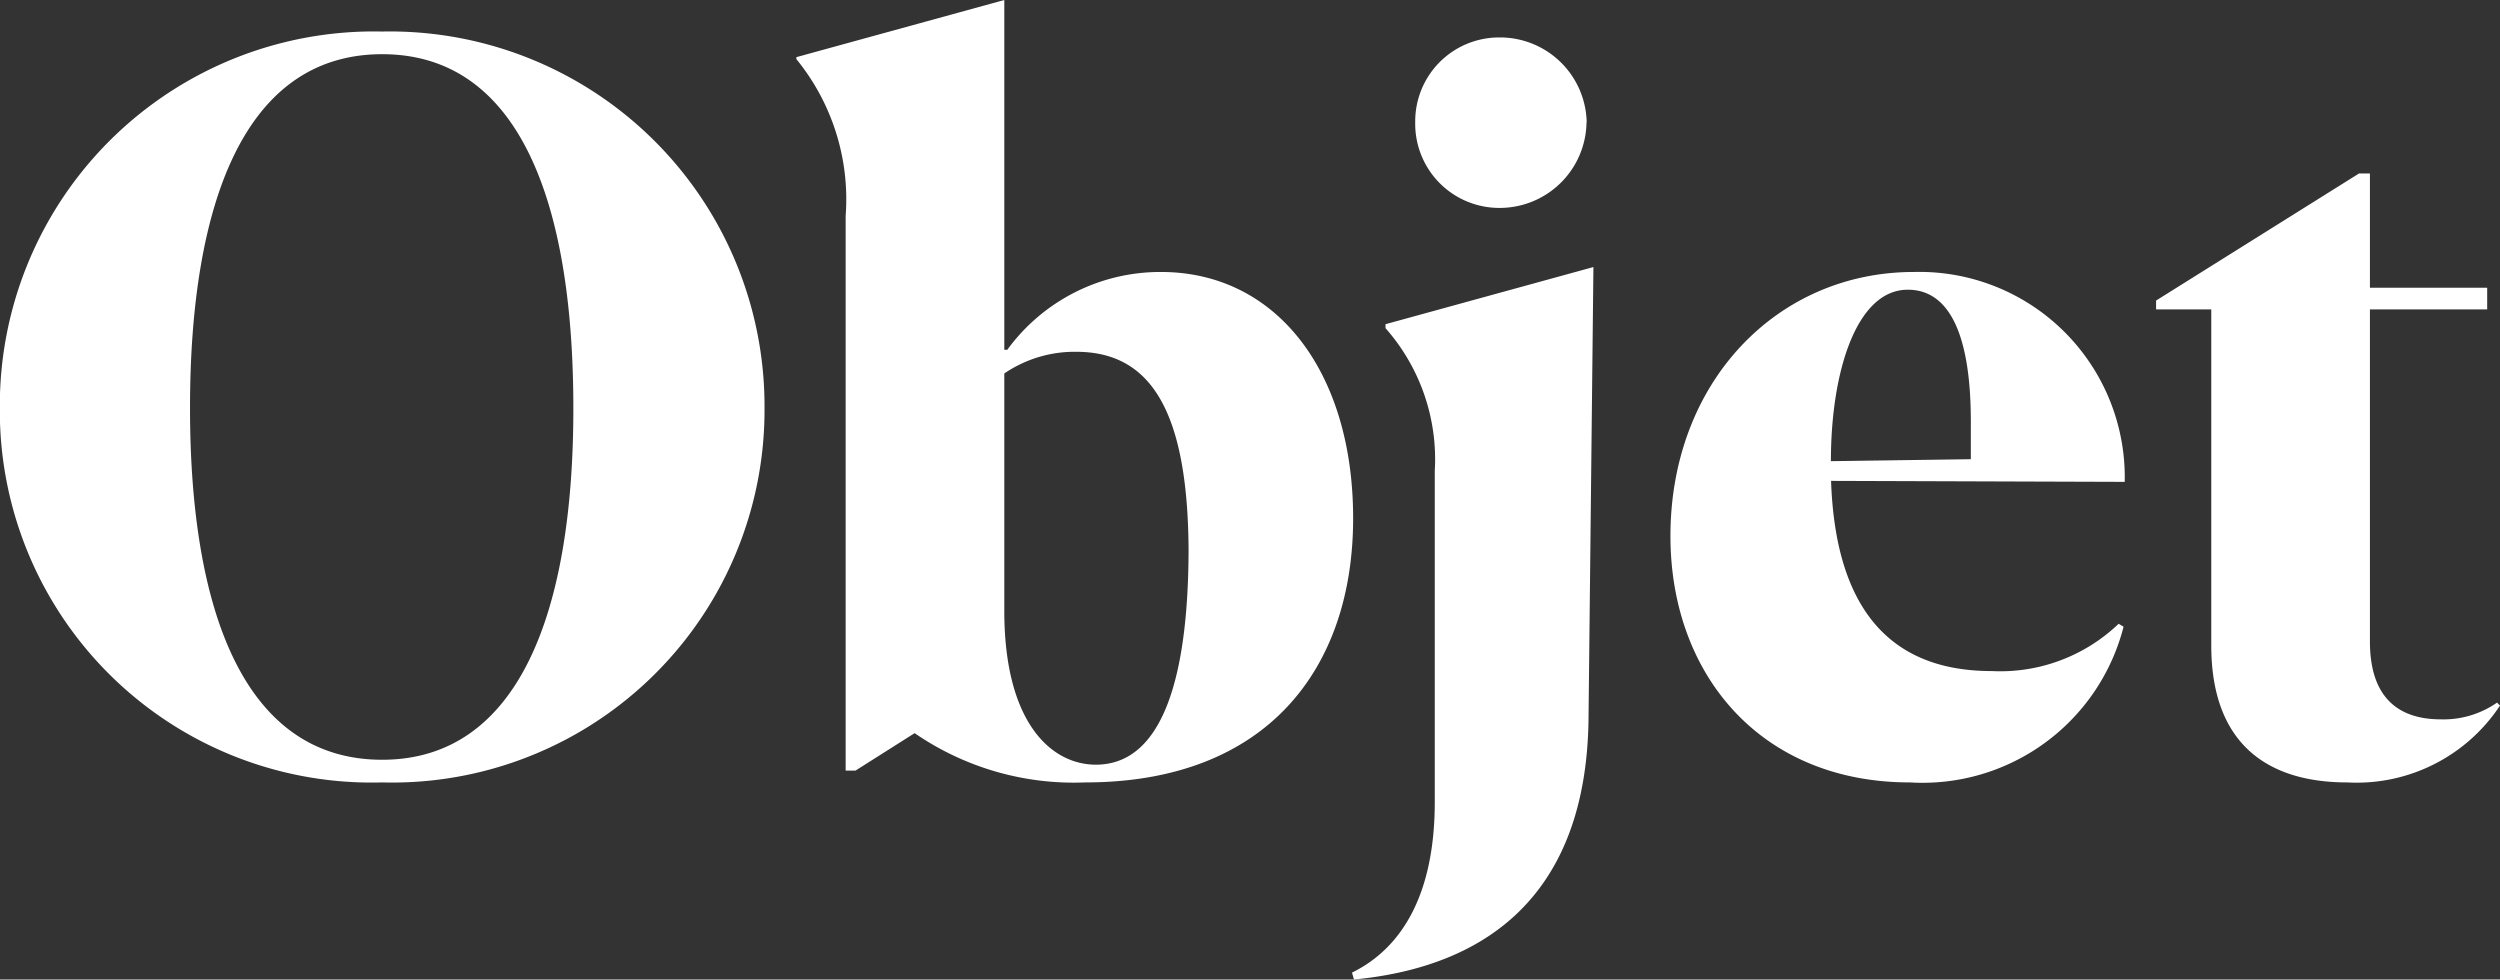 <svg xmlns="http://www.w3.org/2000/svg" width="76.11" height="29.82" viewBox="0 0 76.11 29.82">
  <rect x="0" y="0" width="76.11" height="29.82" fill="#333333" stroke="none"/>
  <path id="パス_23996" data-name="パス 23996" d="M-26.3.45a11.338,11.338,0,0,0,11.64-11.4A11.406,11.406,0,0,0-26.3-22.41a11.387,11.387,0,0,0-11.64,11.46A11.32,11.32,0,0,0-26.3.45Zm0-.69c-4.17,0-5.85-4.47-5.85-10.71,0-6.21,1.65-10.77,5.85-10.77s5.82,4.56,5.82,10.77C-20.475-4.71-22.155-.24-26.3-.24ZM-4.9.45c5.55,0,8.16-3.48,8.16-8.04,0-4.47-2.34-7.5-5.85-7.5a5.765,5.765,0,0,0-4.68,2.37h-.09V-23.37l-6.33,1.74v.06a6.745,6.745,0,0,1,1.5,4.77V.09h.3l1.8-1.14A8.545,8.545,0,0,0-4.9.45Zm.33-.54c-1.35,0-2.79-1.26-2.79-4.68V-12a3.8,3.8,0,0,1,2.19-.66c2.25,0,3.39,1.77,3.42,6C-1.755-2.76-2.535-.09-4.575-.09Zm14.94-19.56A2.639,2.639,0,0,0,7.7-22.23a2.554,2.554,0,0,0-2.55,2.58A2.561,2.561,0,0,0,7.7-17.04,2.644,2.644,0,0,0,10.365-19.65ZM3.225,6.24l.06.21c4.08-.39,7.05-2.61,7.14-7.86l.15-13.83L4.245-13.5v.12a6.029,6.029,0,0,1,1.5,4.35V1.05C5.745,3.84,4.755,5.49,3.225,6.24Zm16.92-20.79c1.17,0,1.92,1.17,1.92,4.02v1.14l-4.26.06C17.805-12.06,18.585-14.55,20.145-14.55Zm6.57,10.26-.15-.09A5.212,5.212,0,0,1,22.7-2.94c-2.64,0-4.74-1.38-4.89-5.79l8.94.03a6.254,6.254,0,0,0-6.42-6.39c-4.17,0-7.41,3.36-7.41,8.04,0,4.2,2.73,7.5,7.29,7.5A6.319,6.319,0,0,0,26.715-4.29ZM33.525.45a5.23,5.23,0,0,0,4.65-2.34l-.09-.09a2.848,2.848,0,0,1-1.71.51c-1.2,0-2.16-.57-2.16-2.37V-13.95h3.57v-.66h-3.57v-3.48h-.33l-6.18,3.87v.27h1.68V-3.72C29.385-.72,31.1.45,33.525.45Z" transform="translate(37.935 23.37)" fill="#fff"/>
</svg>
